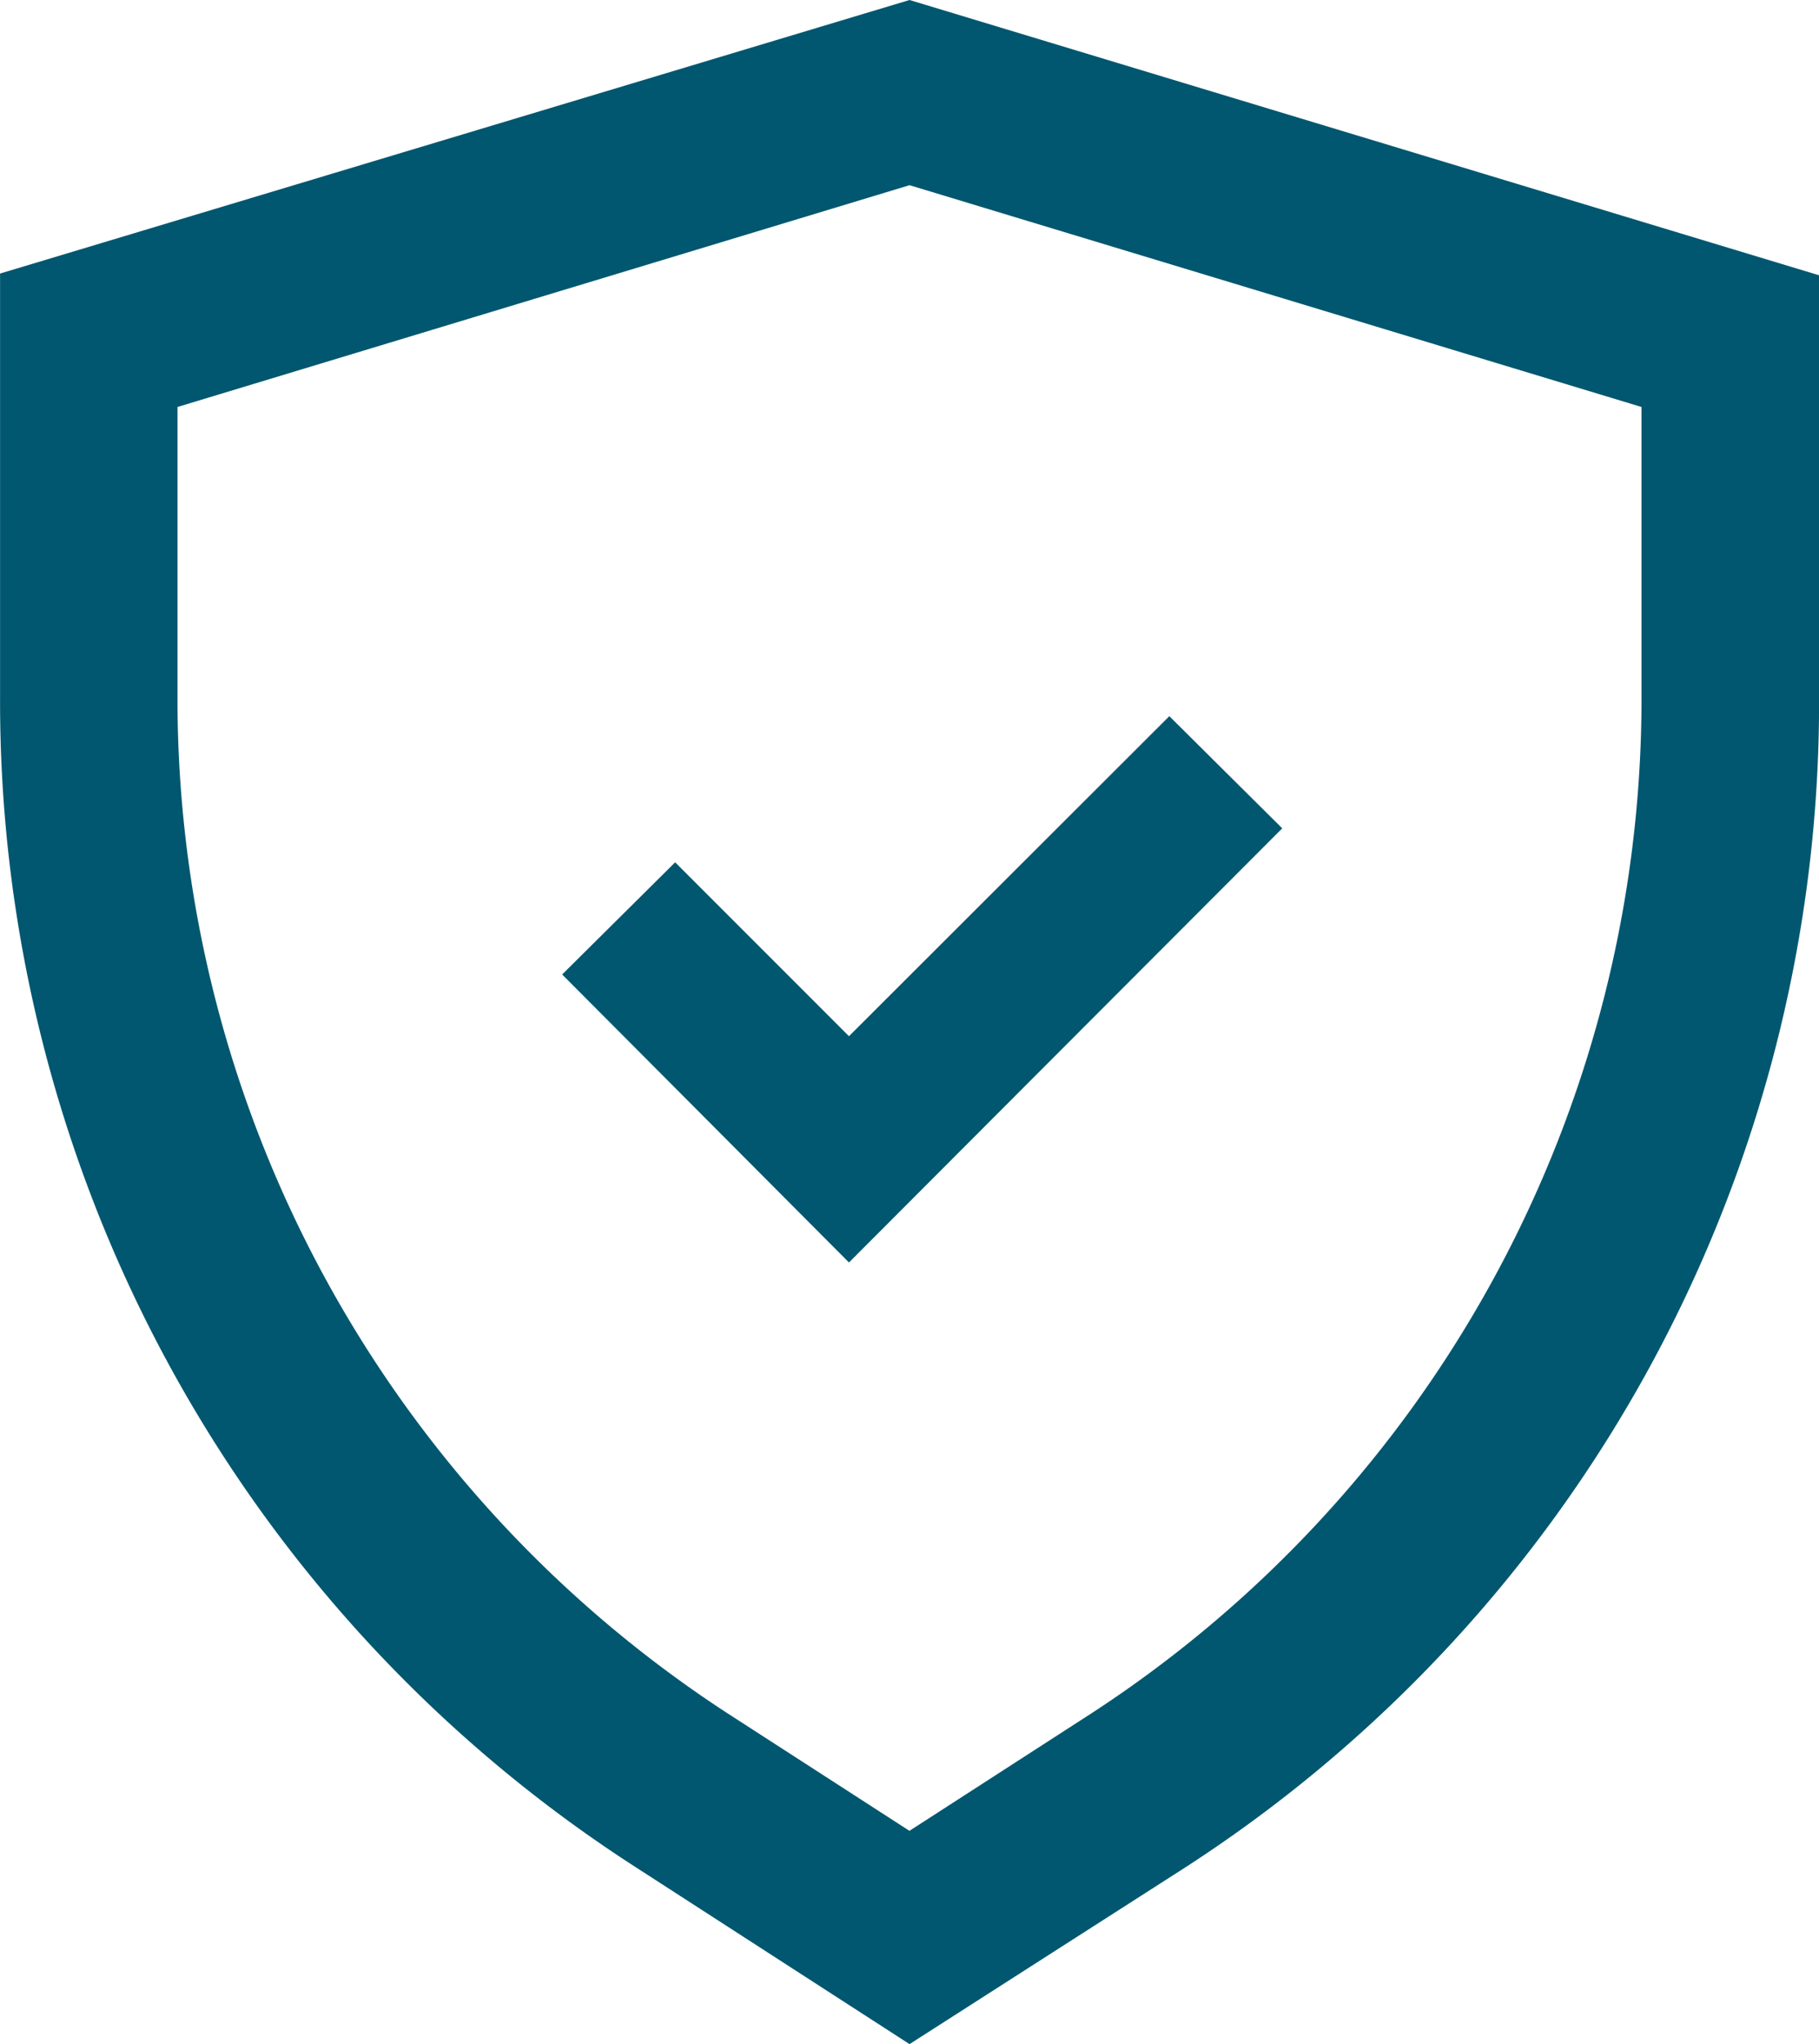 <svg xmlns="http://www.w3.org/2000/svg" width="27.209" height="30.563" viewBox="0 0 27.209 30.563">
  <g id="redapt_icon_practice-area_security-compliance" transform="translate(-3.79 -0.47)">
    <path id="Path_3524" data-name="Path 3524" d="M17.395,31.033l-4.052-2.617a20.731,20.731,0,0,1-9.552-17.5V4.56L17.395.47,31,4.586v6.351a20.731,20.731,0,0,1-9.552,17.5h0ZM6.445,6.555v4.357a18.1,18.1,0,0,0,8.336,15.245l2.613,1.687,2.617-1.689h0a18.1,18.1,0,0,0,8.333-15.243V6.555L17.395,3.239Z" transform="translate(0 0)" fill="#00576f"/>
    <path id="Path_3525" data-name="Path 3525" d="M14.7,17.068,10.41,12.762,12.1,11.085l2.6,2.6L19.492,8.9l1.689,1.677Z" transform="translate(1.789 2.278)" fill="#00576f"/>
  </g>
</svg>
